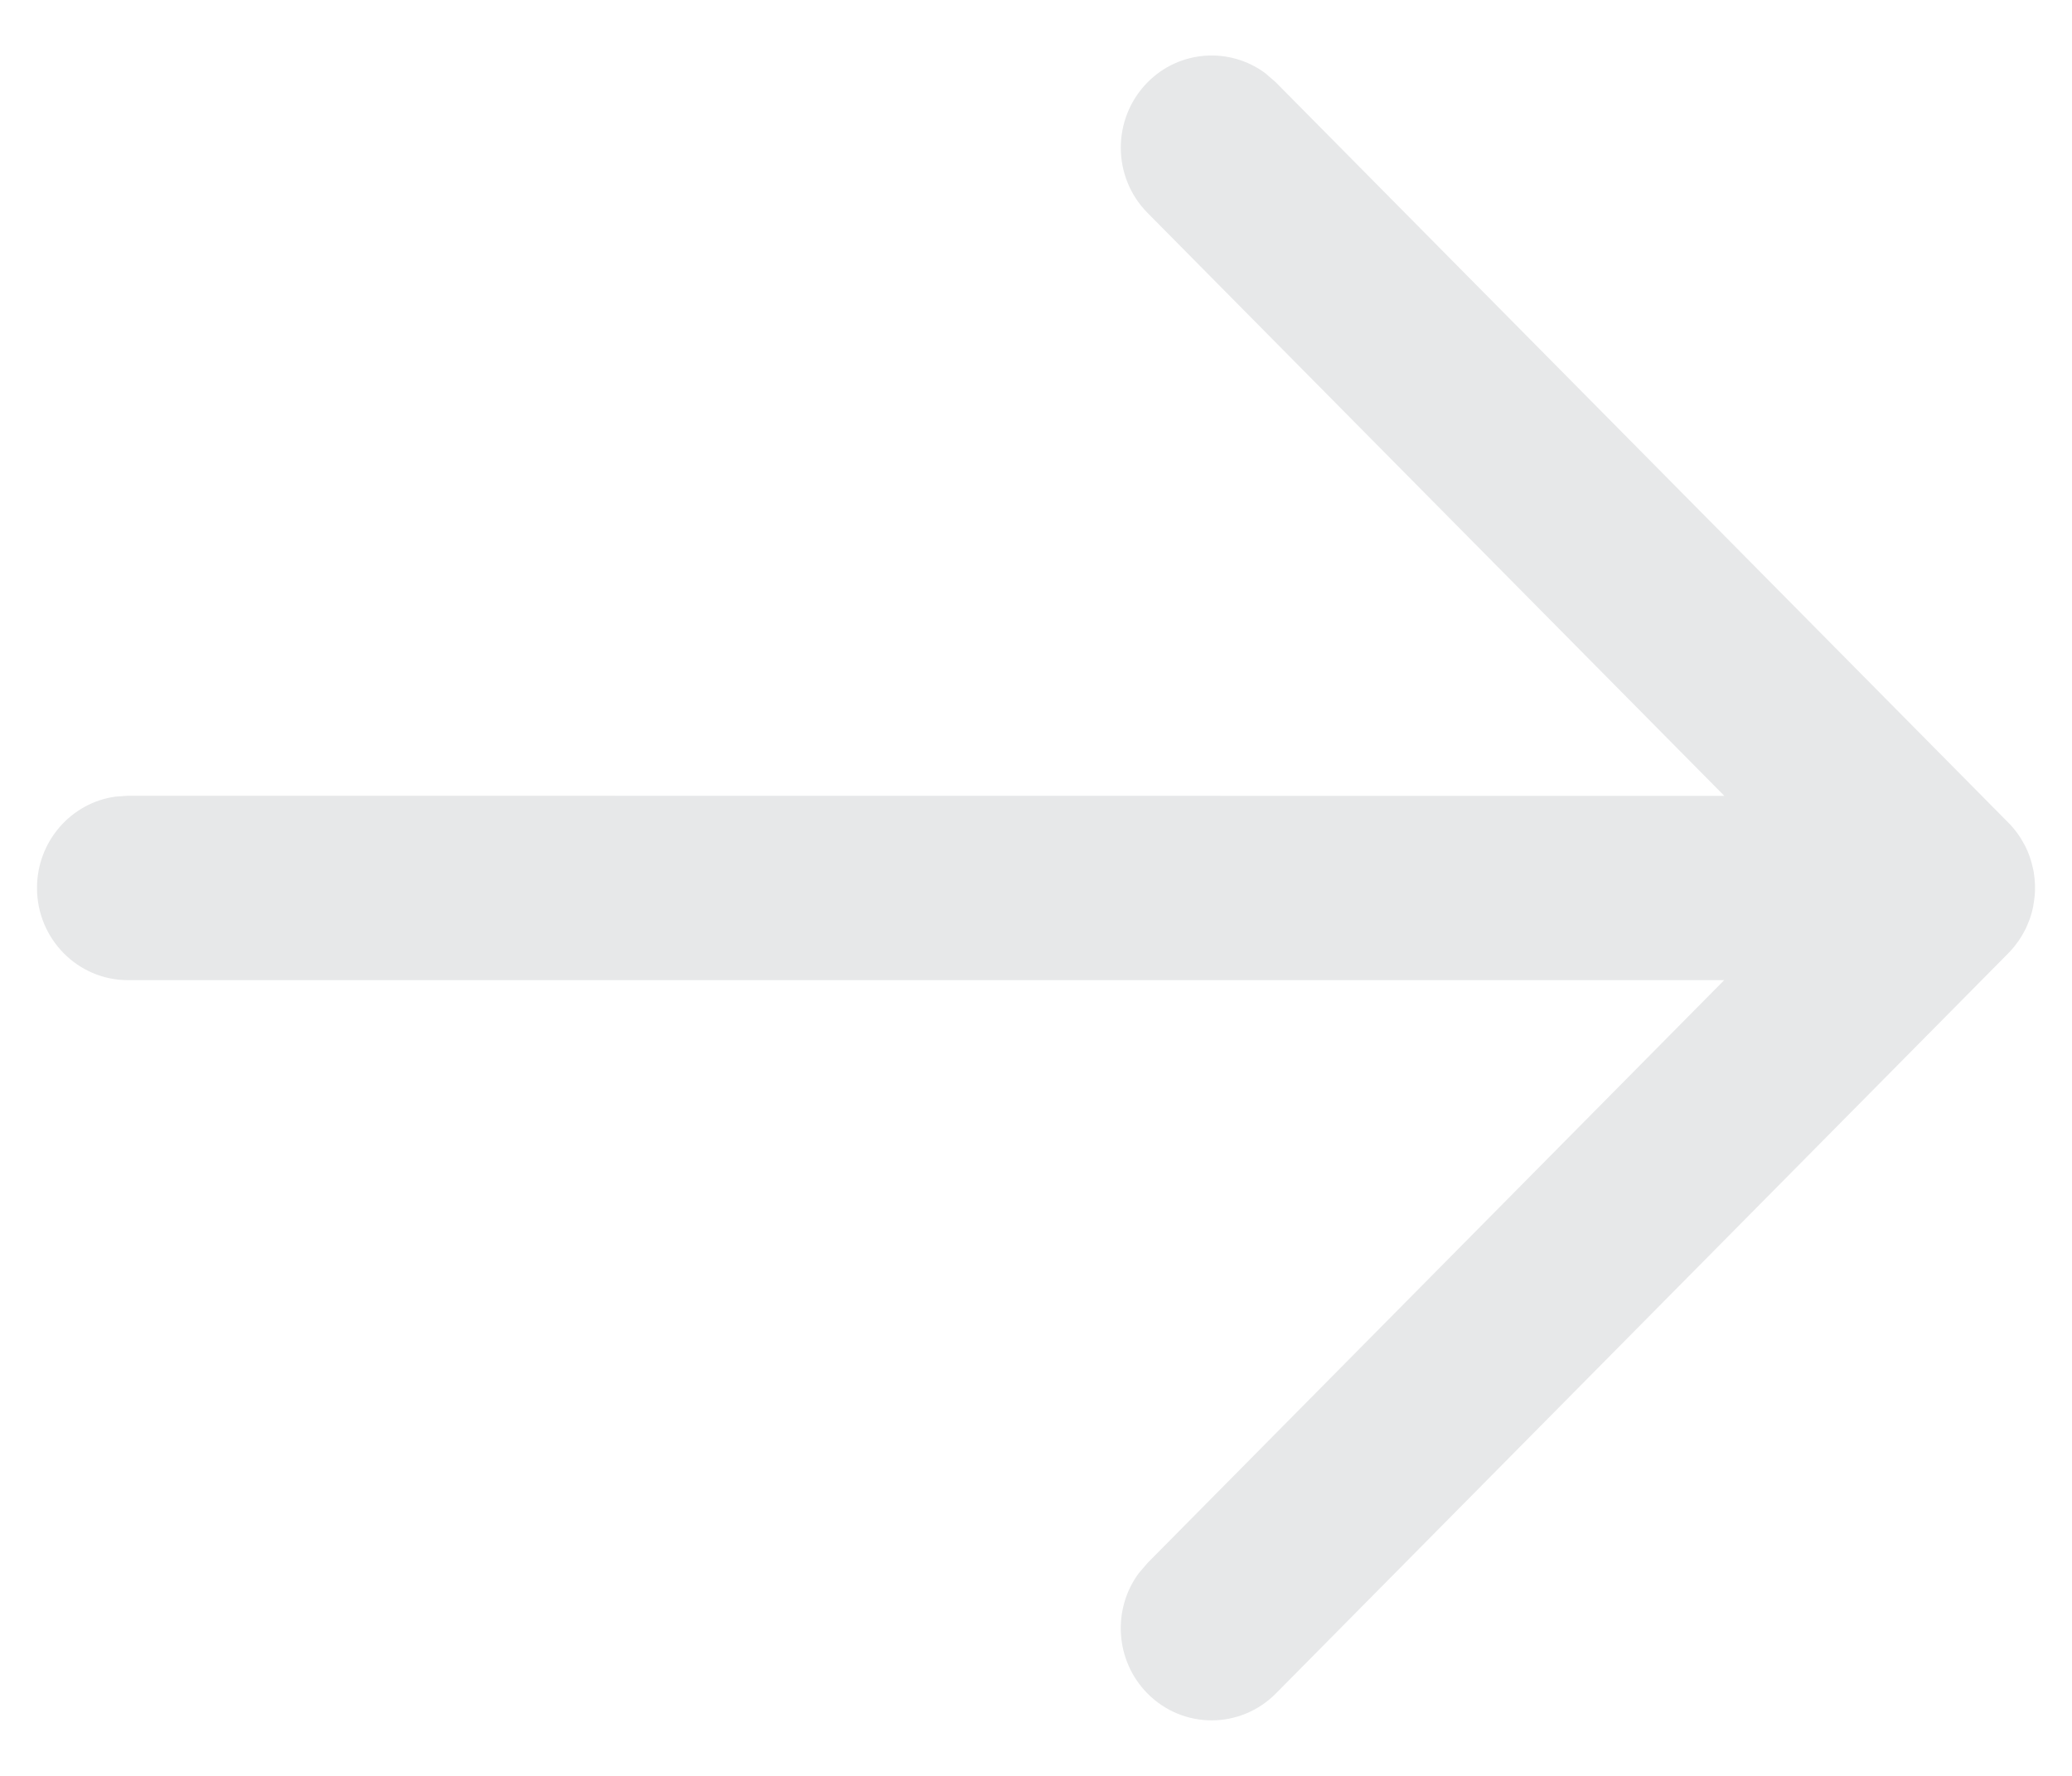<svg width="14" height="12" viewBox="0 0 14 12" fill="none" xmlns="http://www.w3.org/2000/svg">
<path d="M0.25 6C0.25 5.685 0.481 5.424 0.78 5.383L0.864 5.377L11.651 5.378L7.754 1.439C7.513 1.196 7.513 0.802 7.752 0.558C7.969 0.337 8.31 0.316 8.551 0.496L8.62 0.556L13.569 5.558L13.582 5.571C13.594 5.585 13.606 5.599 13.617 5.613L13.569 5.558C13.593 5.582 13.615 5.608 13.634 5.635C13.646 5.652 13.657 5.669 13.667 5.687C13.691 5.727 13.709 5.769 13.722 5.813C13.726 5.828 13.731 5.843 13.734 5.859C13.737 5.871 13.74 5.883 13.742 5.896C13.744 5.909 13.745 5.922 13.747 5.936C13.748 5.949 13.749 5.963 13.75 5.977C13.75 5.985 13.75 5.992 13.75 6L13.75 6.021C13.749 6.036 13.748 6.051 13.747 6.067L13.75 6C13.75 6.035 13.747 6.07 13.741 6.104C13.739 6.12 13.736 6.135 13.732 6.151C13.729 6.163 13.726 6.175 13.722 6.187C13.718 6.201 13.713 6.215 13.707 6.229C13.701 6.244 13.695 6.258 13.689 6.272C13.684 6.282 13.678 6.293 13.672 6.304C13.661 6.324 13.649 6.343 13.636 6.362C13.634 6.365 13.632 6.368 13.629 6.371C13.609 6.399 13.588 6.423 13.565 6.446L8.62 11.444C8.379 11.686 7.991 11.685 7.752 11.442C7.534 11.22 7.515 10.874 7.694 10.631L7.754 10.561L11.65 6.623L0.864 6.623C0.525 6.623 0.25 6.344 0.25 6Z" fill="#E7E8E9"/>
</svg>
